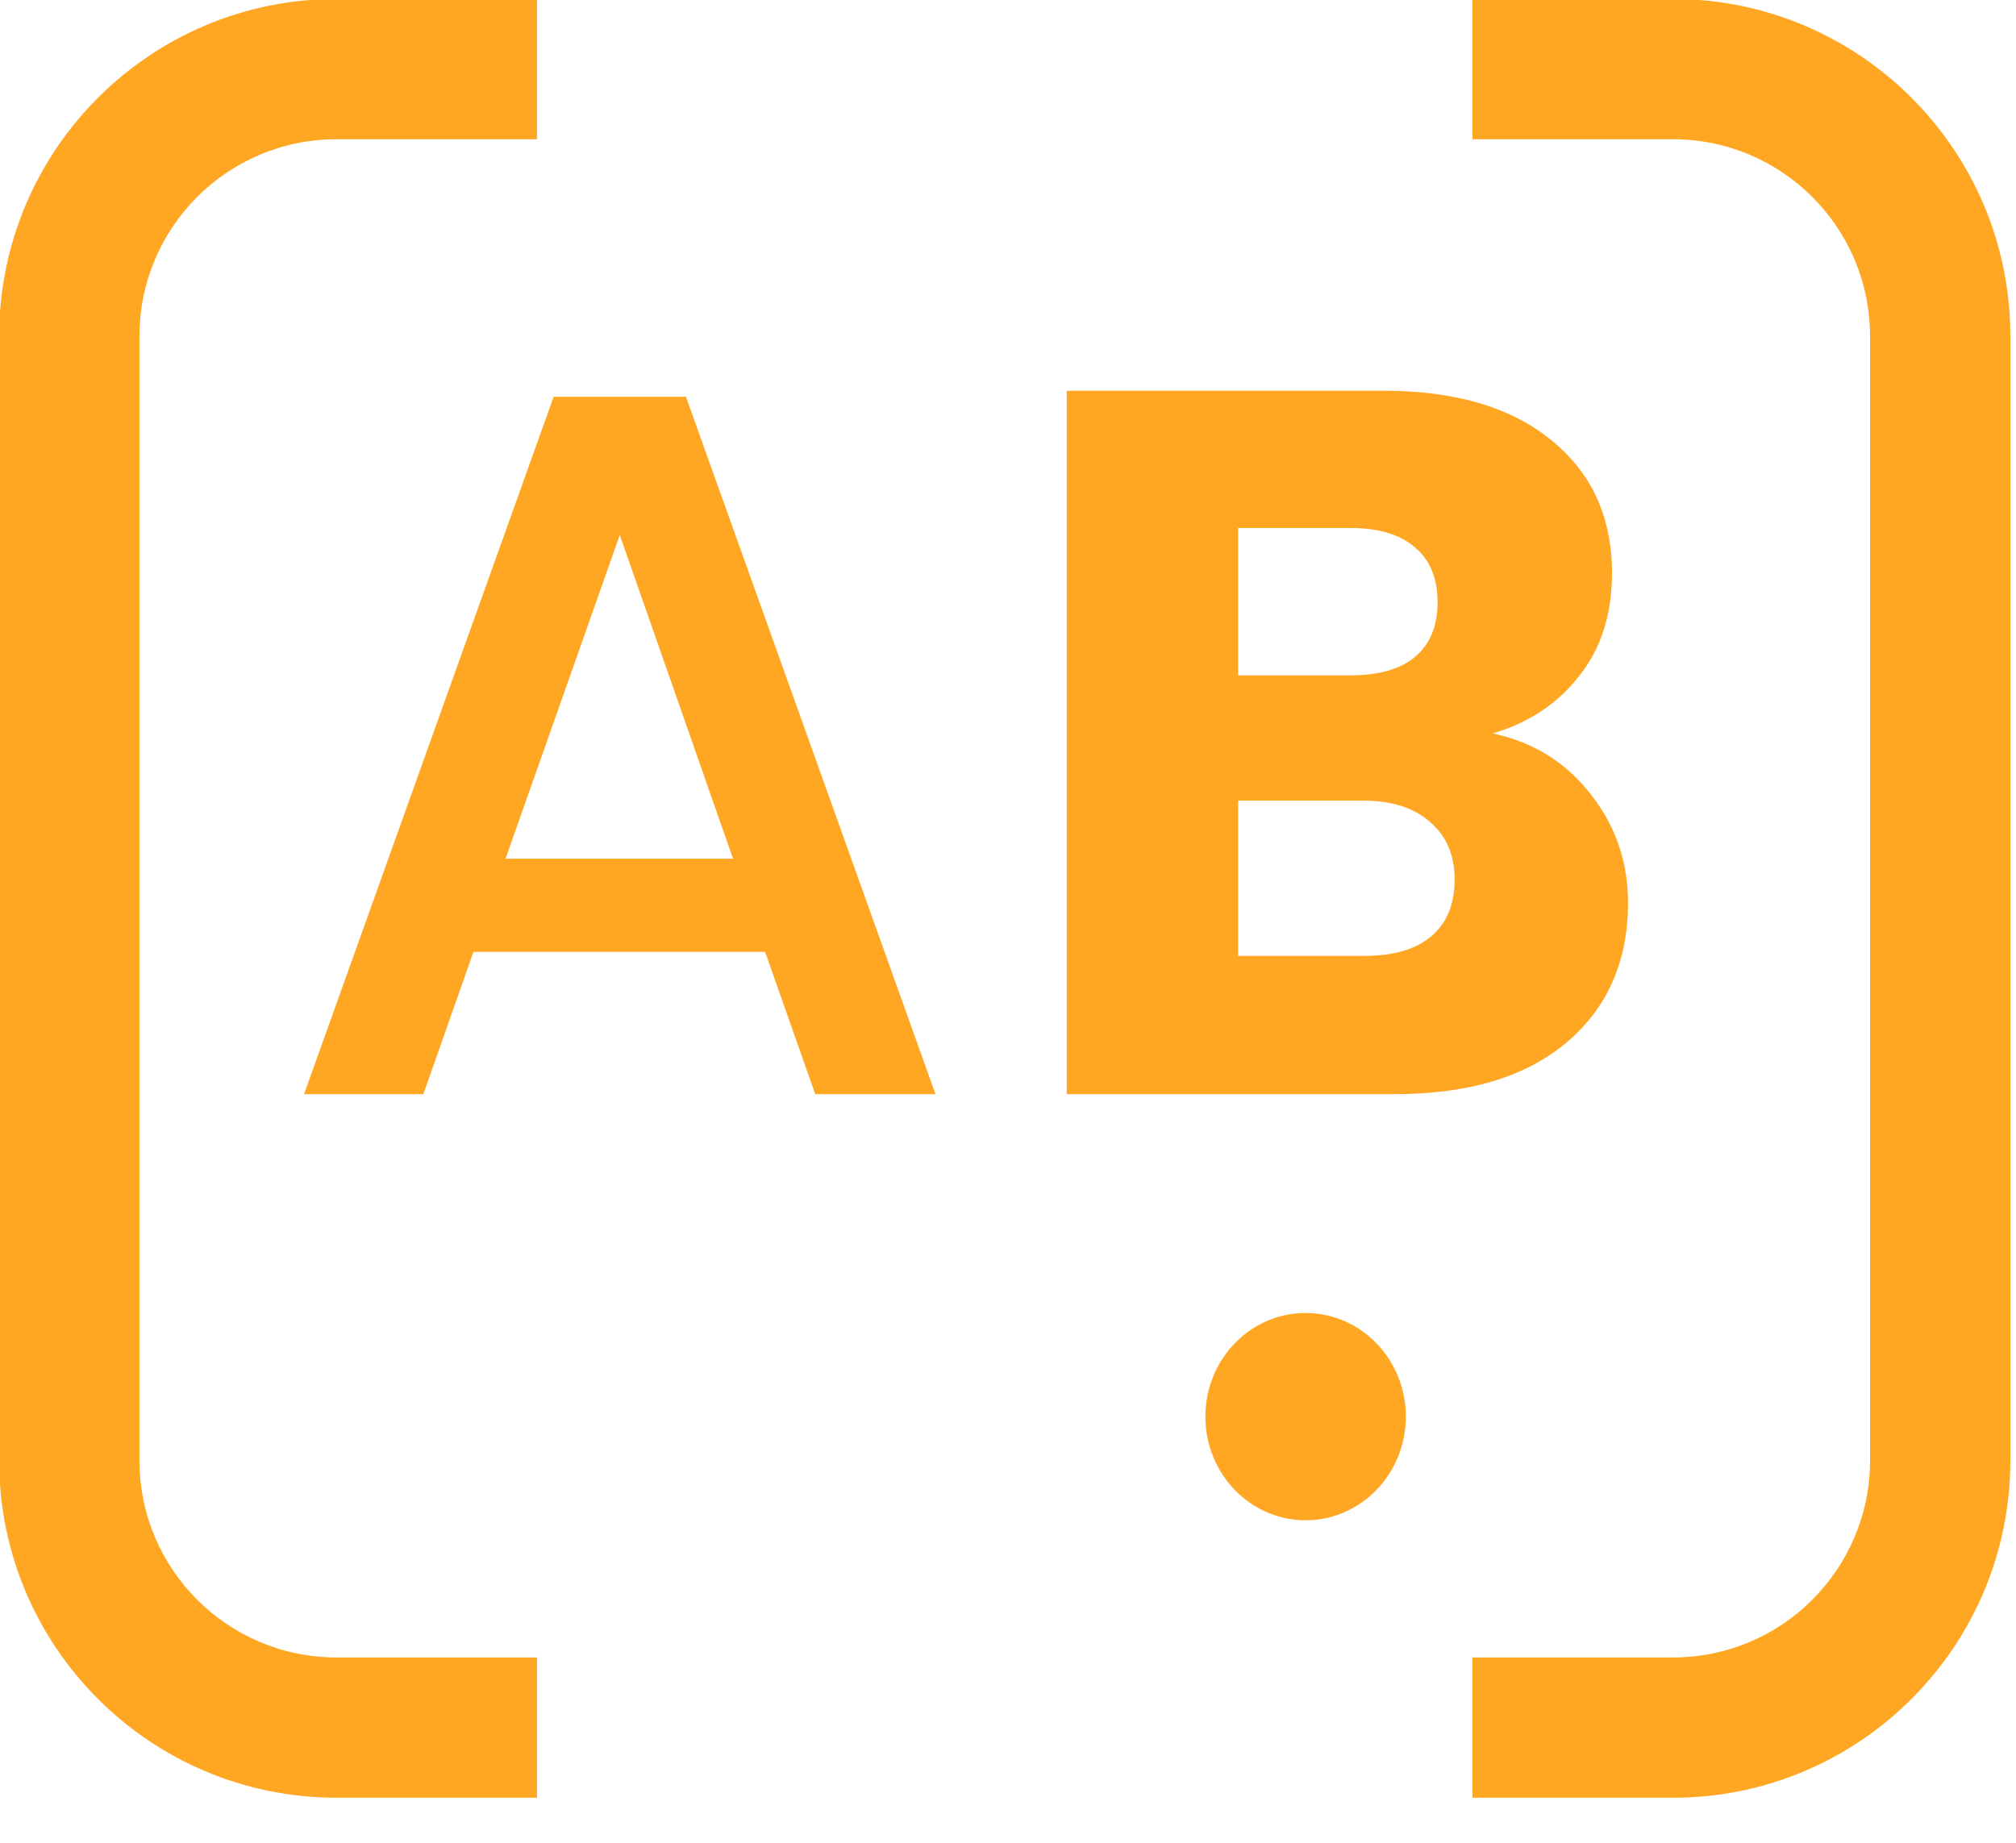 <svg width="35" height="32" viewBox="0 0 35 32" fill="none" xmlns="http://www.w3.org/2000/svg">
<g clip-path="url(#clip0_64_2336)">
<path fill-rule="evenodd" clip-rule="evenodd" d="M5.843 28.782C3.953 28.782 2.421 27.25 2.421 25.36V5.84C2.421 3.95 3.953 2.418 5.843 2.418H9.323V-0.018H5.843C2.608 -0.018 -0.015 2.605 -0.015 5.84V25.36C-0.015 28.595 2.608 31.218 5.843 31.218H9.323V28.782H5.843ZM29.044 28.782C30.934 28.782 32.466 27.25 32.466 25.36V5.84C32.466 3.95 30.934 2.418 29.044 2.418H25.564V-0.018H29.044C32.279 -0.018 34.902 2.605 34.902 5.84V25.36C34.902 28.595 32.279 31.218 29.044 31.218H25.564V28.782H29.044ZM8.22 16.529H13.283L14.153 19H16.241L11.909 6.89H9.612L5.279 19H7.35L8.22 16.529ZM10.76 9.291L12.726 14.911H8.777L10.76 9.291ZM25.915 12.736C26.623 12.887 27.191 13.241 27.621 13.798C28.05 14.343 28.264 14.969 28.264 15.677C28.264 16.698 27.905 17.51 27.186 18.113C26.478 18.704 25.486 19 24.21 19H18.52V6.785H24.019C25.26 6.785 26.229 7.07 26.925 7.638C27.632 8.206 27.986 8.978 27.986 9.952C27.986 10.671 27.795 11.269 27.412 11.744C27.041 12.22 26.542 12.551 25.915 12.736ZM21.496 11.727H23.445C23.932 11.727 24.303 11.623 24.558 11.414C24.825 11.193 24.958 10.874 24.958 10.457C24.958 10.039 24.825 9.72 24.558 9.5C24.303 9.279 23.932 9.169 23.445 9.169H21.496V11.727ZM23.688 16.599C24.187 16.599 24.57 16.489 24.837 16.268C25.115 16.036 25.254 15.706 25.254 15.277C25.254 14.847 25.109 14.511 24.819 14.267C24.541 14.024 24.152 13.902 23.653 13.902H21.496V16.599H23.688ZM22.666 26.4C21.706 26.4 20.927 25.594 20.927 24.6C20.927 23.606 21.706 22.8 22.666 22.8C23.628 22.8 24.407 23.606 24.407 24.6C24.407 25.594 23.628 26.4 22.666 26.4Z" fill="#FFA723"/>
</g>
<defs>
<clipPath id="clip0_64_2336">
<rect width="35" height="32" fill="white"/>
</clipPath>
</defs>
</svg>
